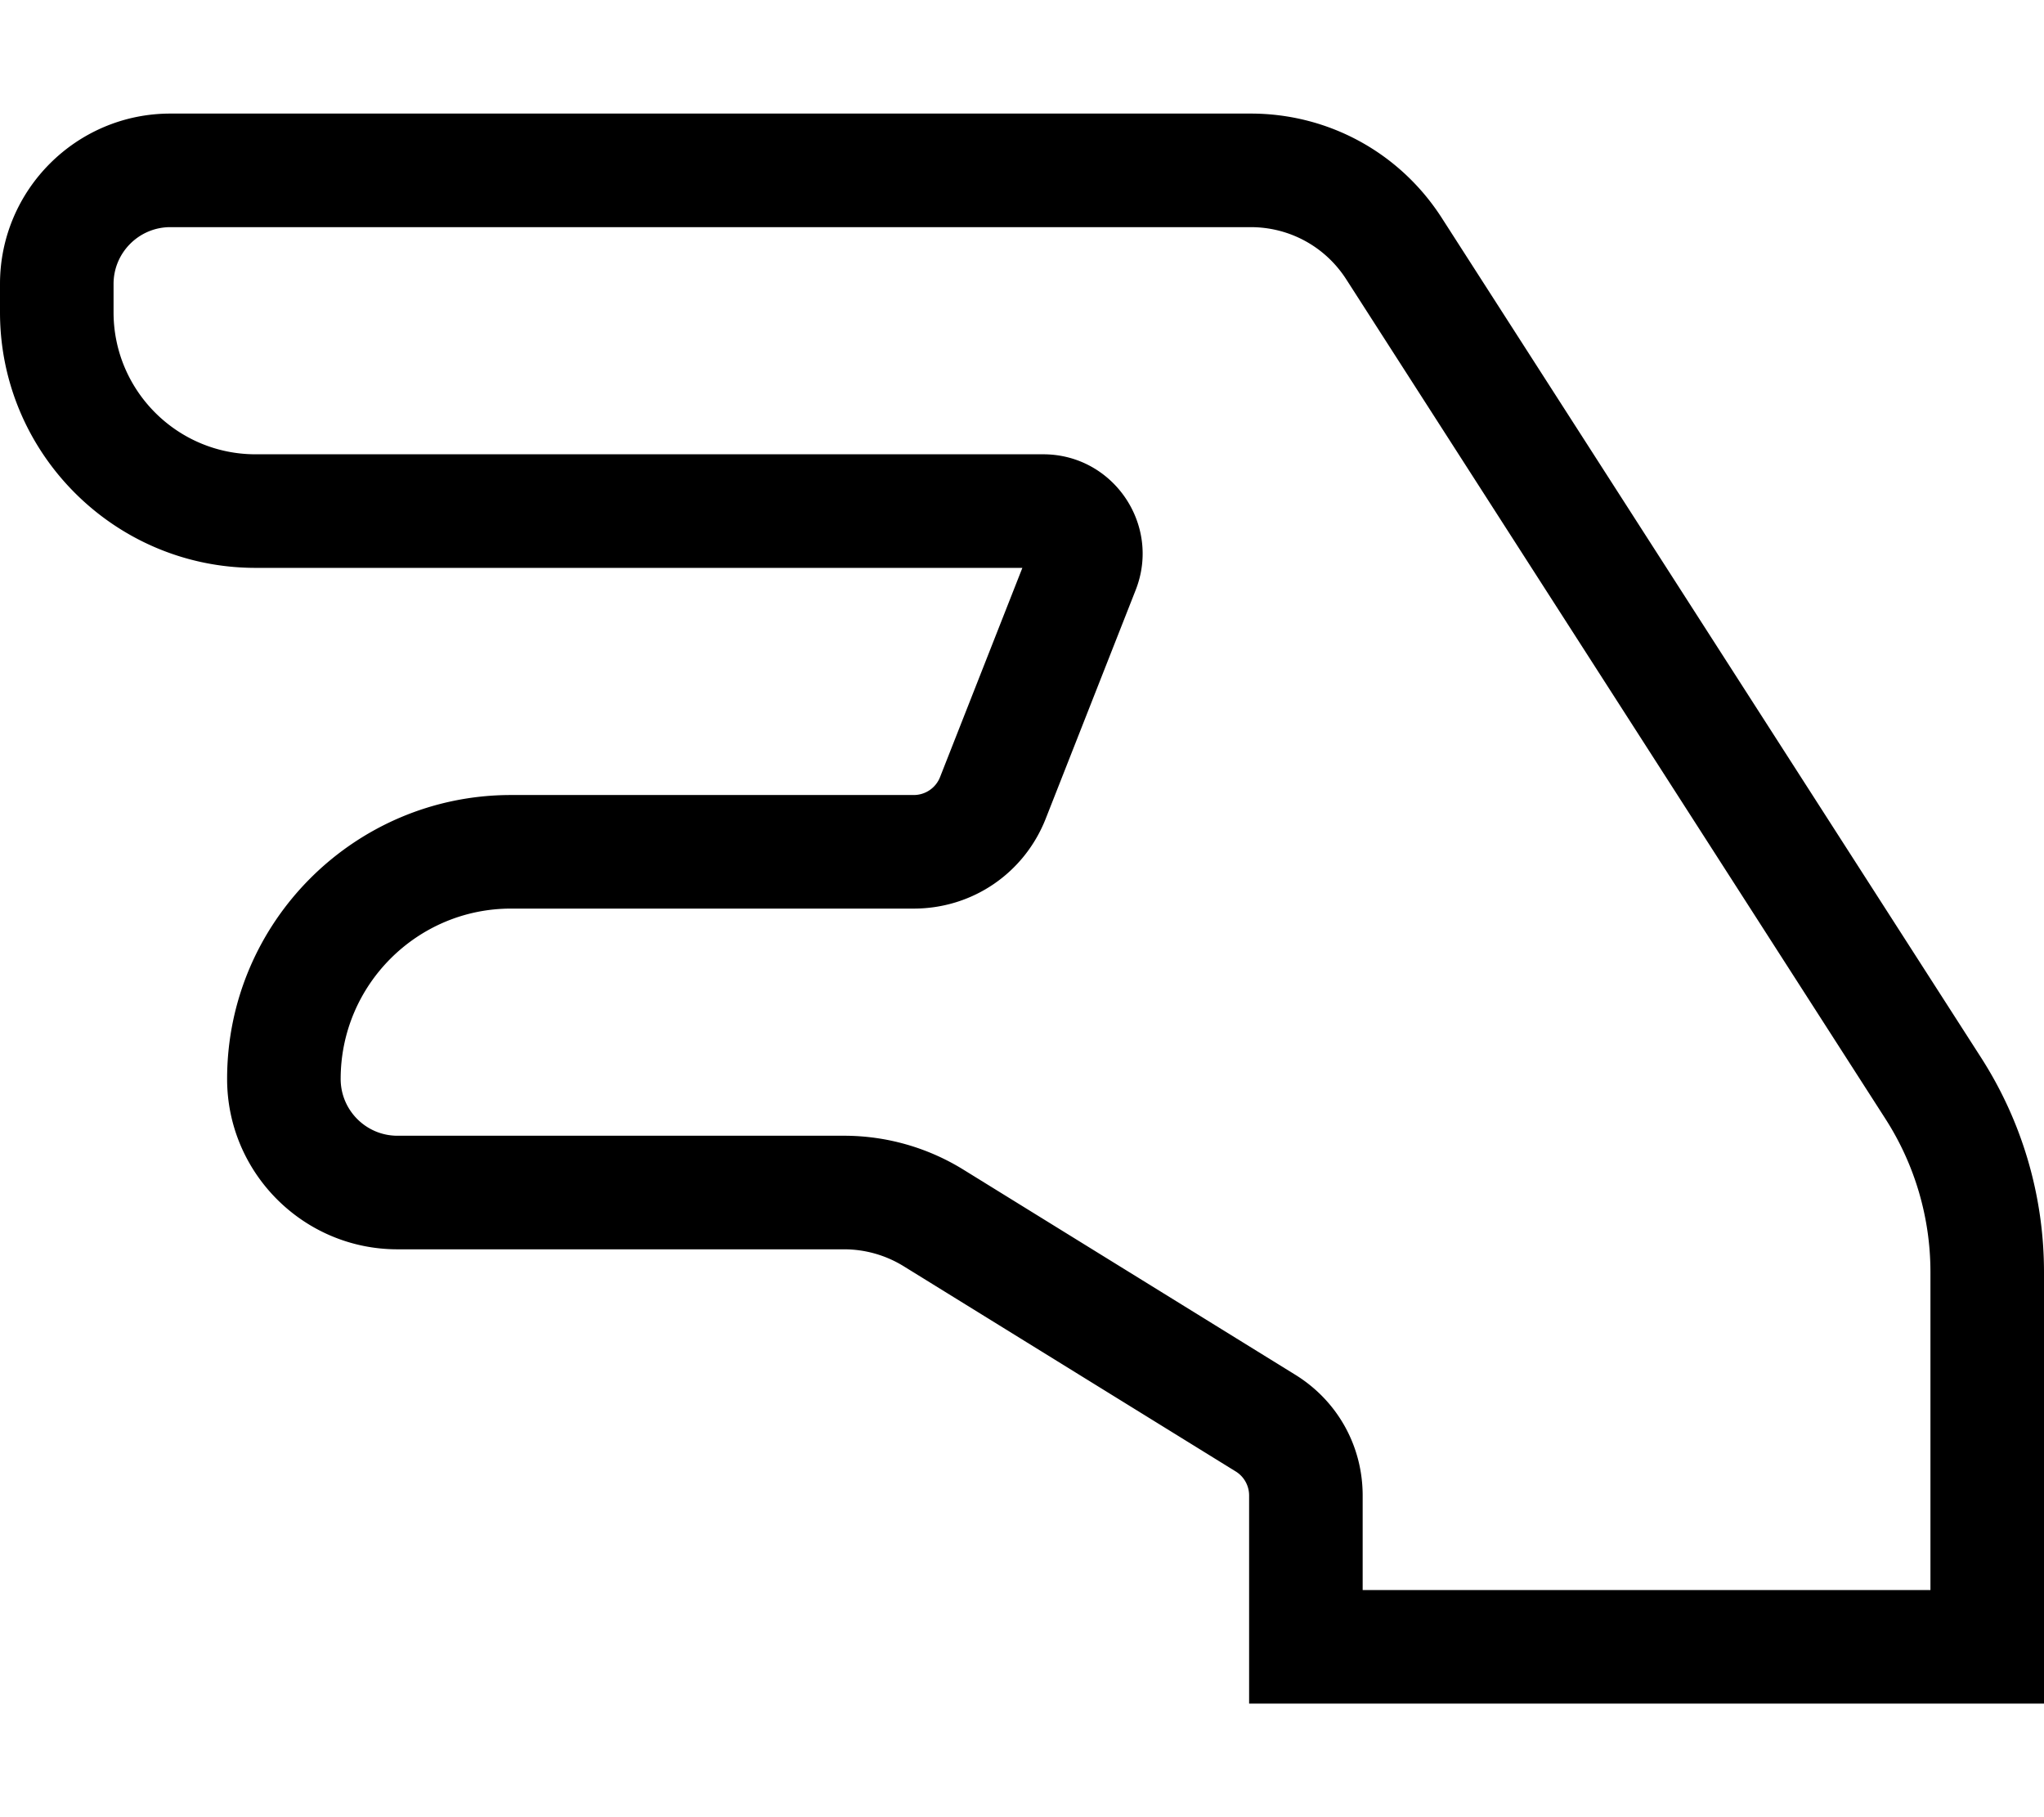 <svg xmlns="http://www.w3.org/2000/svg" viewBox="0 0 576 512"><!-- Font Awesome Pro 5.15.4 by @fontawesome - https://fontawesome.com License - https://fontawesome.com/license (Commercial License) --><path d="M558.232 297.931L406.298 61.41C394.468 42.994 374.338 32 352.45 32H48C21.532 32 0 53.532 0 80v8c0 39.701 32.299 72 72 72h216.103l-23.189 58.93a7.954 7.954 0 0 1-7.444 5.07H144c-44.112 0-80 35.888-80 80 0 26.468 21.532 48 48 48h125.848a31.98 31.98 0 0 1 16.822 4.778l93.536 57.799a7.948 7.948 0 0 1 3.794 6.805V480h224V358.463c0-21.506-6.144-42.439-17.768-60.532zM544 448H384v-26.618c0-13.966-7.093-26.687-18.973-34.027l-93.537-57.799A63.96 63.96 0 0 0 237.847 320H112c-8.822 0-16-7.178-16-16 0-26.468 21.532-48 48-48h113.469c16.551 0 31.161-9.952 37.222-25.353l25.34-64.394c7.227-18.362-6.334-38.254-26.055-38.254H72c-22.056 0-40-17.944-40-40v-8c0-8.822 7.178-16 16-16h304.45c10.943 0 21.009 5.497 26.924 14.705l151.935 236.521A79.854 79.854 0 0 1 544 358.463V448z"/></svg>